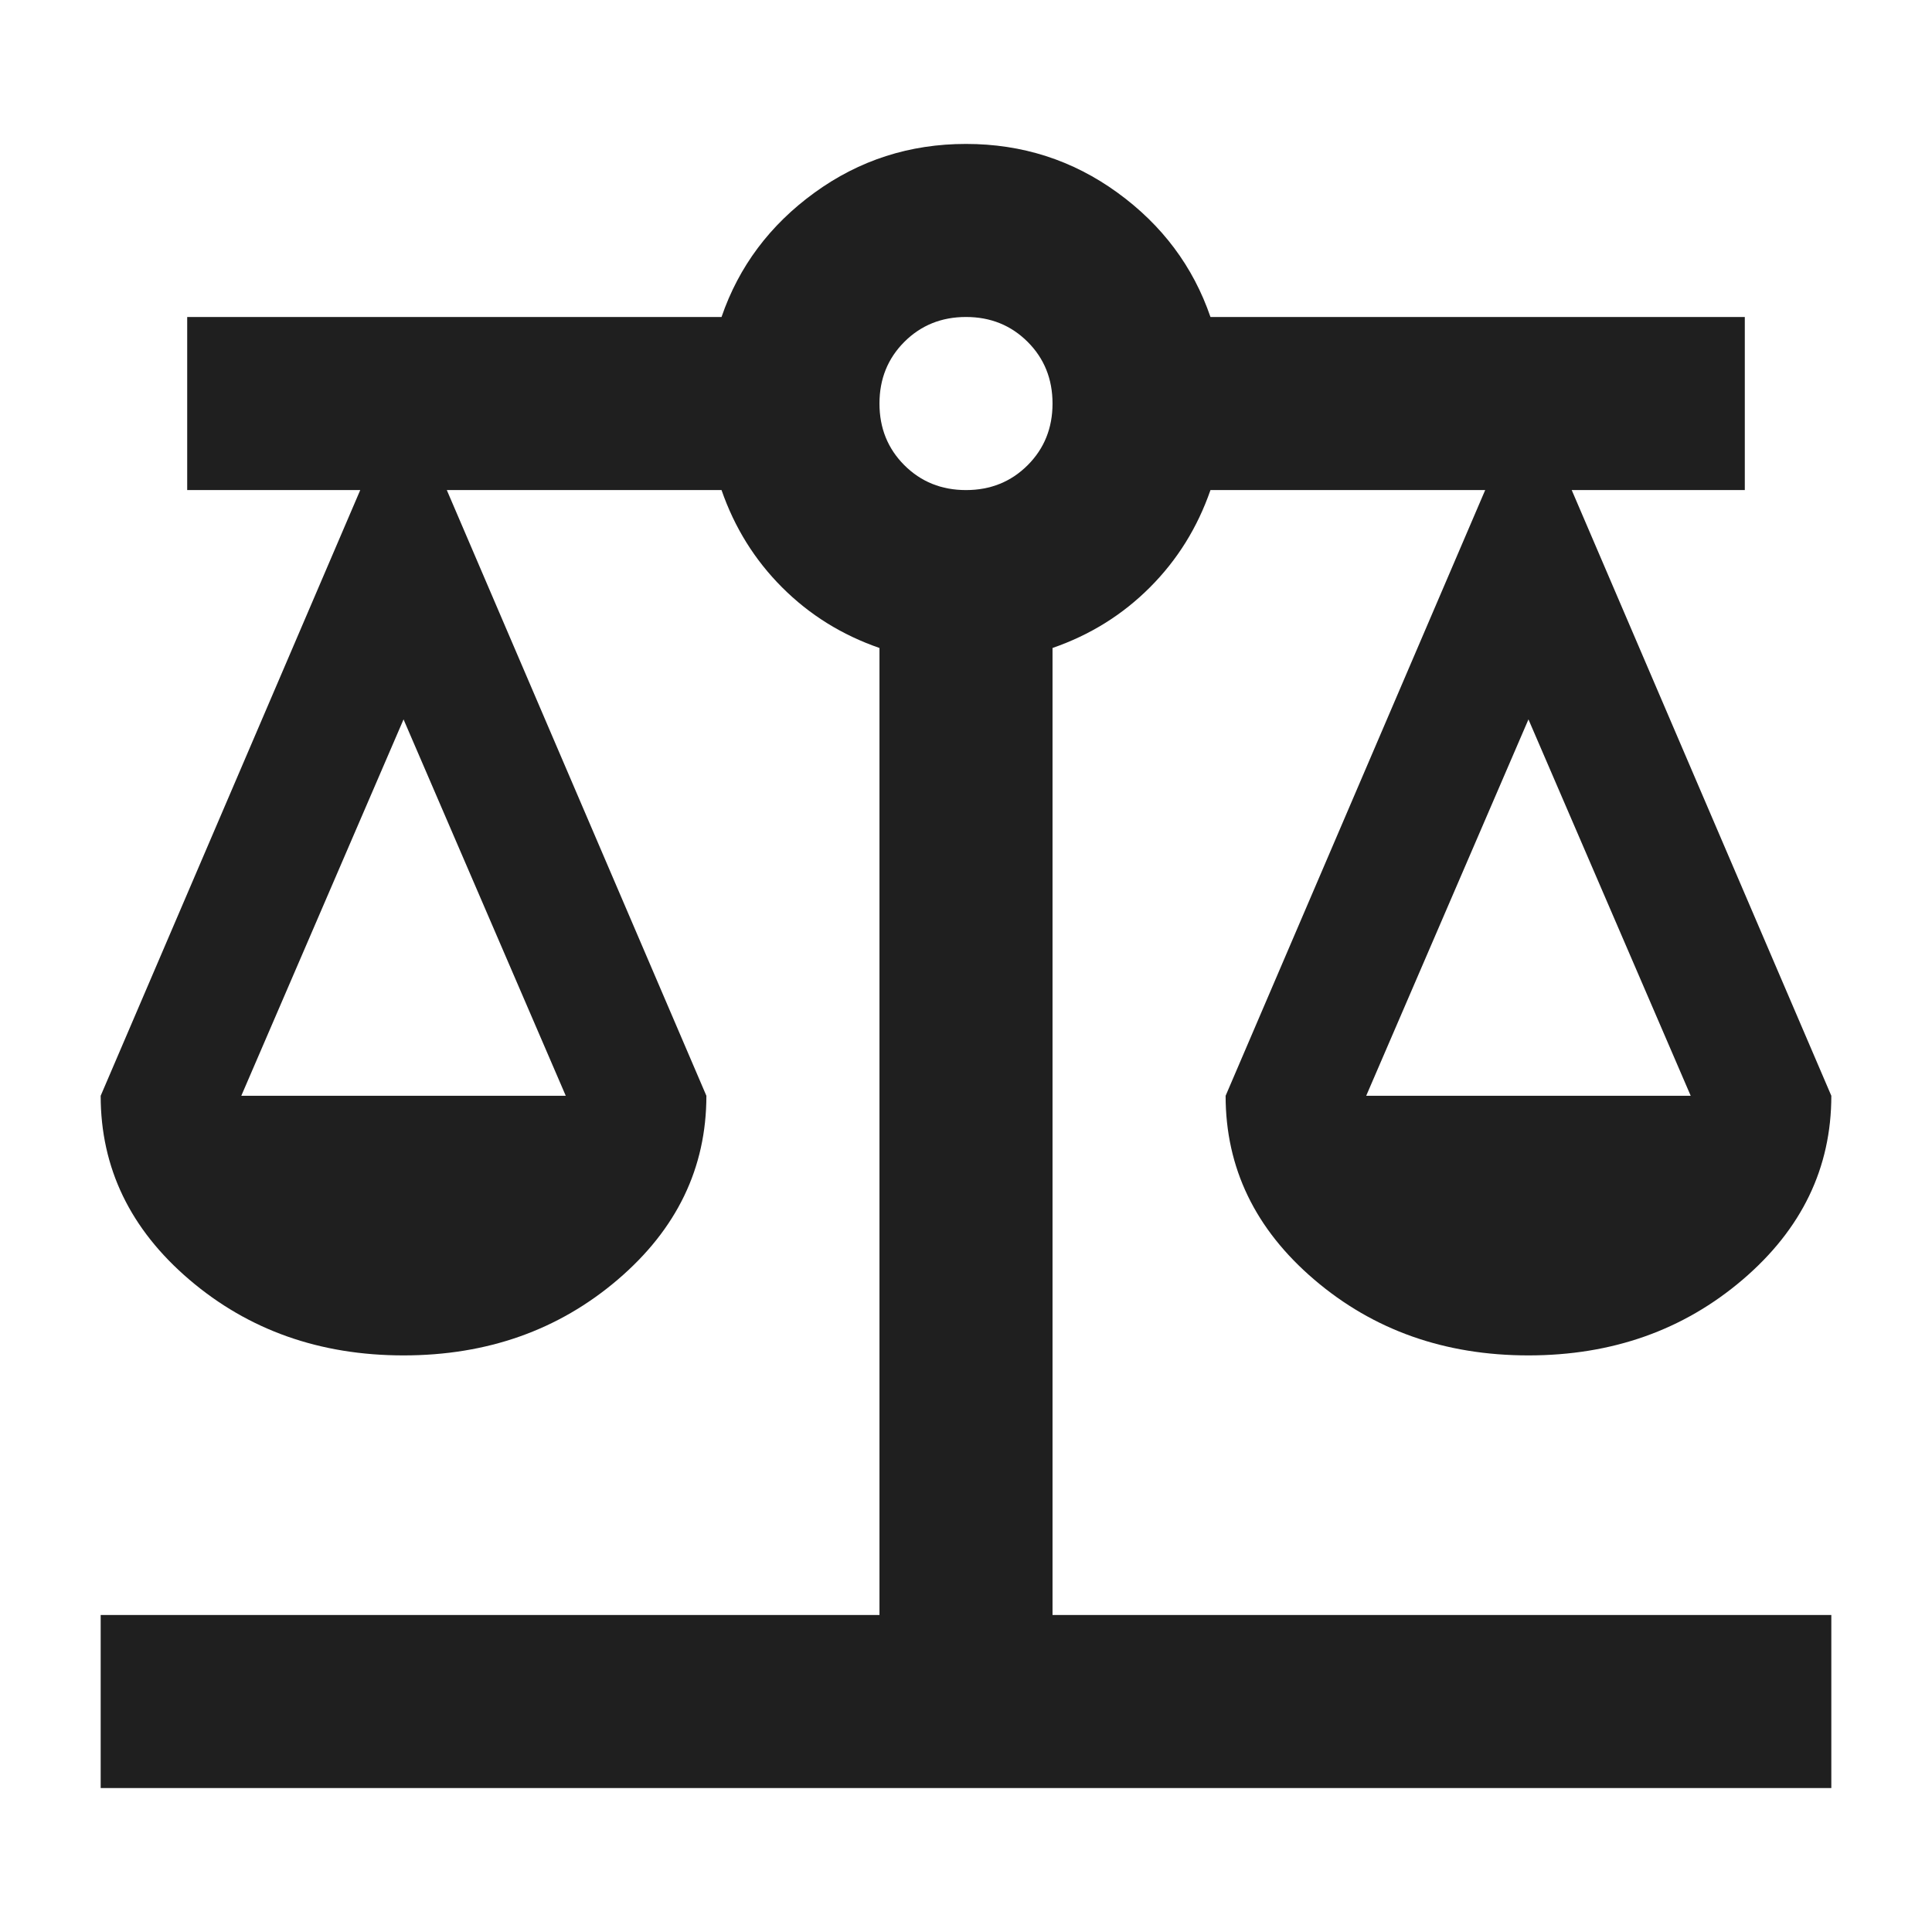 <svg width="56" height="56" viewBox="0 0 56 56" fill="none" xmlns="http://www.w3.org/2000/svg">
<path d="M2.918 51.828V46.812H25.492V18.782C24.405 18.406 23.464 17.821 22.67 17.026C21.876 16.232 21.291 15.292 20.914 14.205H12.951L20.475 31.762C20.475 33.852 19.618 35.629 17.904 37.092C16.19 38.555 14.121 39.287 11.697 39.287C9.272 39.287 7.203 38.555 5.489 37.092C3.775 35.629 2.918 33.852 2.918 31.762L10.442 14.205H5.426V9.188H20.914C21.416 7.725 22.315 6.523 23.611 5.583C24.907 4.642 26.37 4.172 28 4.172C29.63 4.172 31.093 4.642 32.389 5.583C33.685 6.523 34.584 7.725 35.086 9.188H50.574V14.205H45.557L53.082 31.762C53.082 33.852 52.225 35.629 50.511 37.092C48.797 38.555 46.728 39.287 44.303 39.287C41.879 39.287 39.809 38.555 38.096 37.092C36.382 35.629 35.525 33.852 35.525 31.762L43.049 14.205H35.086C34.709 15.292 34.124 16.232 33.33 17.026C32.536 17.821 31.595 18.406 30.508 18.782V46.812H53.082V51.828H2.918ZM39.6 31.762H49.006L44.303 20.852L39.6 31.762ZM6.994 31.762H16.399L11.697 20.852L6.994 31.762ZM28 14.205C28.711 14.205 29.306 13.964 29.787 13.484C30.268 13.003 30.508 12.407 30.508 11.697C30.508 10.986 30.268 10.39 29.787 9.909C29.306 9.429 28.711 9.188 28 9.188C27.289 9.188 26.694 9.429 26.213 9.909C25.732 10.39 25.492 10.986 25.492 11.697C25.492 12.407 25.732 13.003 26.213 13.484C26.694 13.964 27.289 14.205 28 14.205Z" fill="#1F1F1F"/>
</svg>
